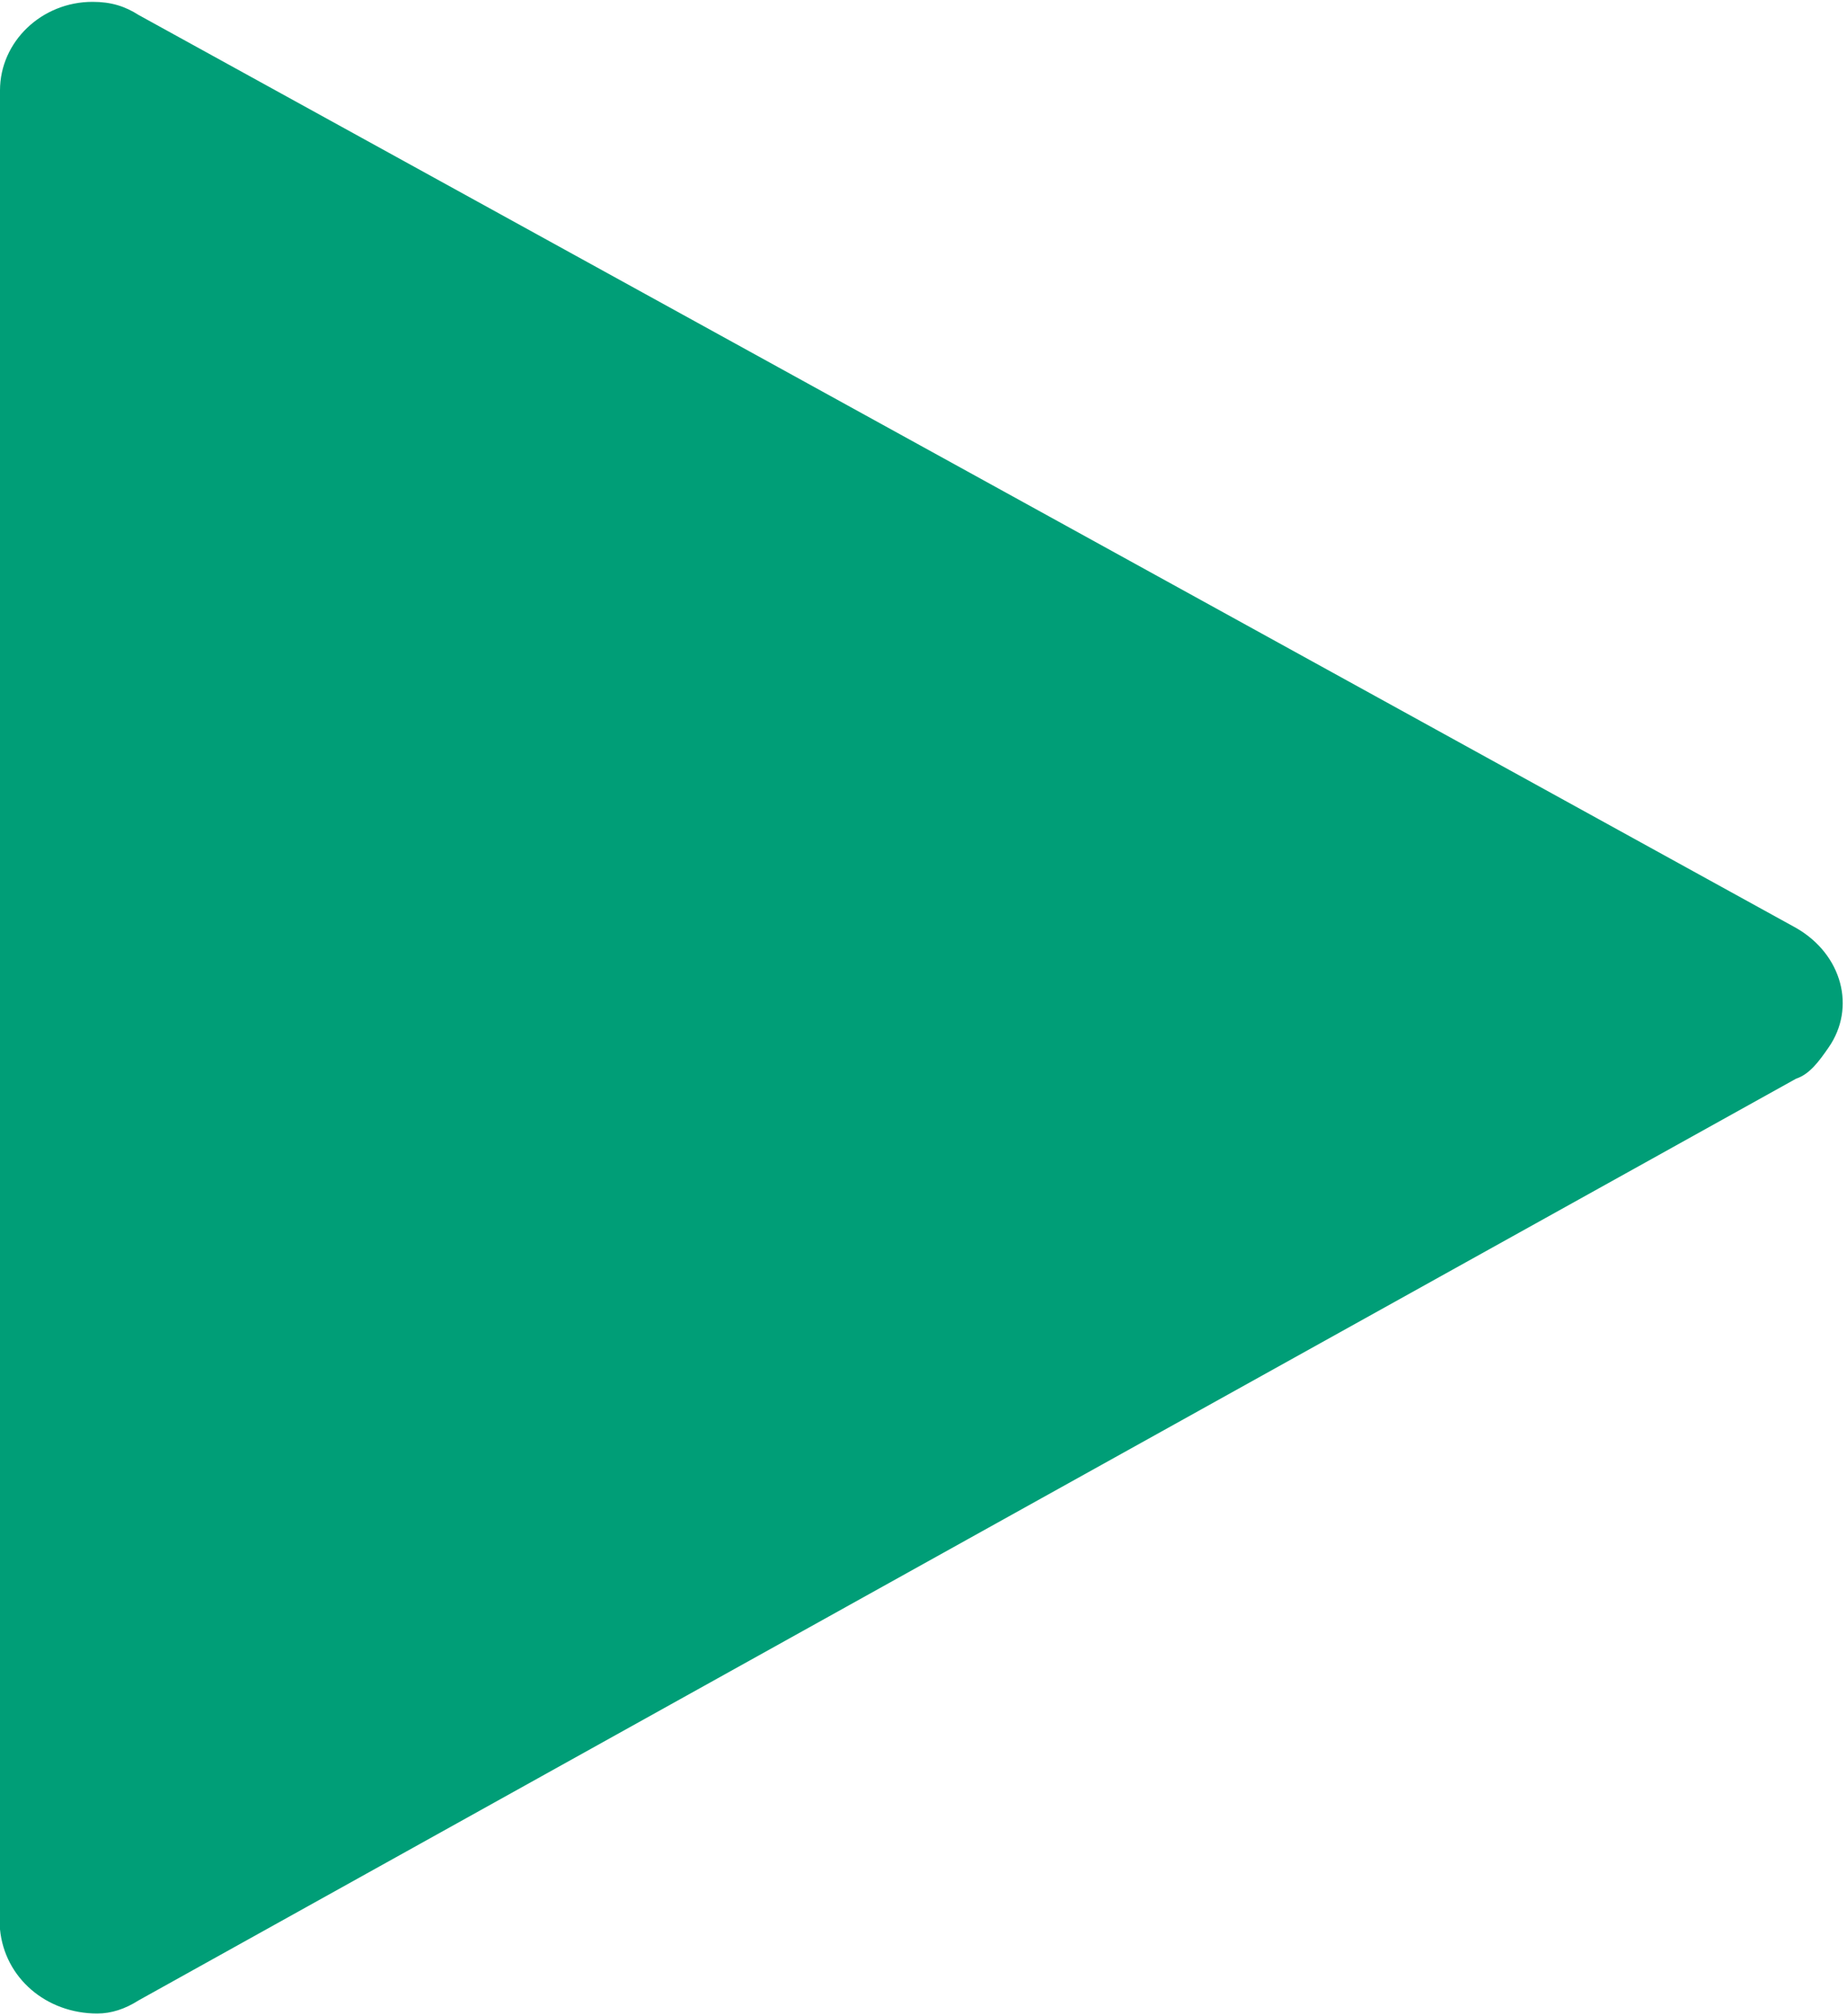 <svg width="11" height="12" viewBox="0 0 11 12" fill="none" xmlns="http://www.w3.org/2000/svg">
<path fill-rule="evenodd" clip-rule="evenodd" d="M0.579 11.984C0.276 11.984 0.028 11.773 0 11.483C0 11.483 0 11.483 0 11.457V5.998V0.538C0 0.248 0.248 0.011 0.551 0.011C0.662 0.011 0.744 0.037 0.827 0.09L5.762 2.806L10.697 5.523C10.972 5.681 11.055 5.998 10.89 6.235C10.835 6.314 10.779 6.393 10.697 6.42L5.762 9.162L0.827 11.905C0.744 11.958 0.662 11.984 0.579 11.984Z" fill="#009E77"/>
</svg>
